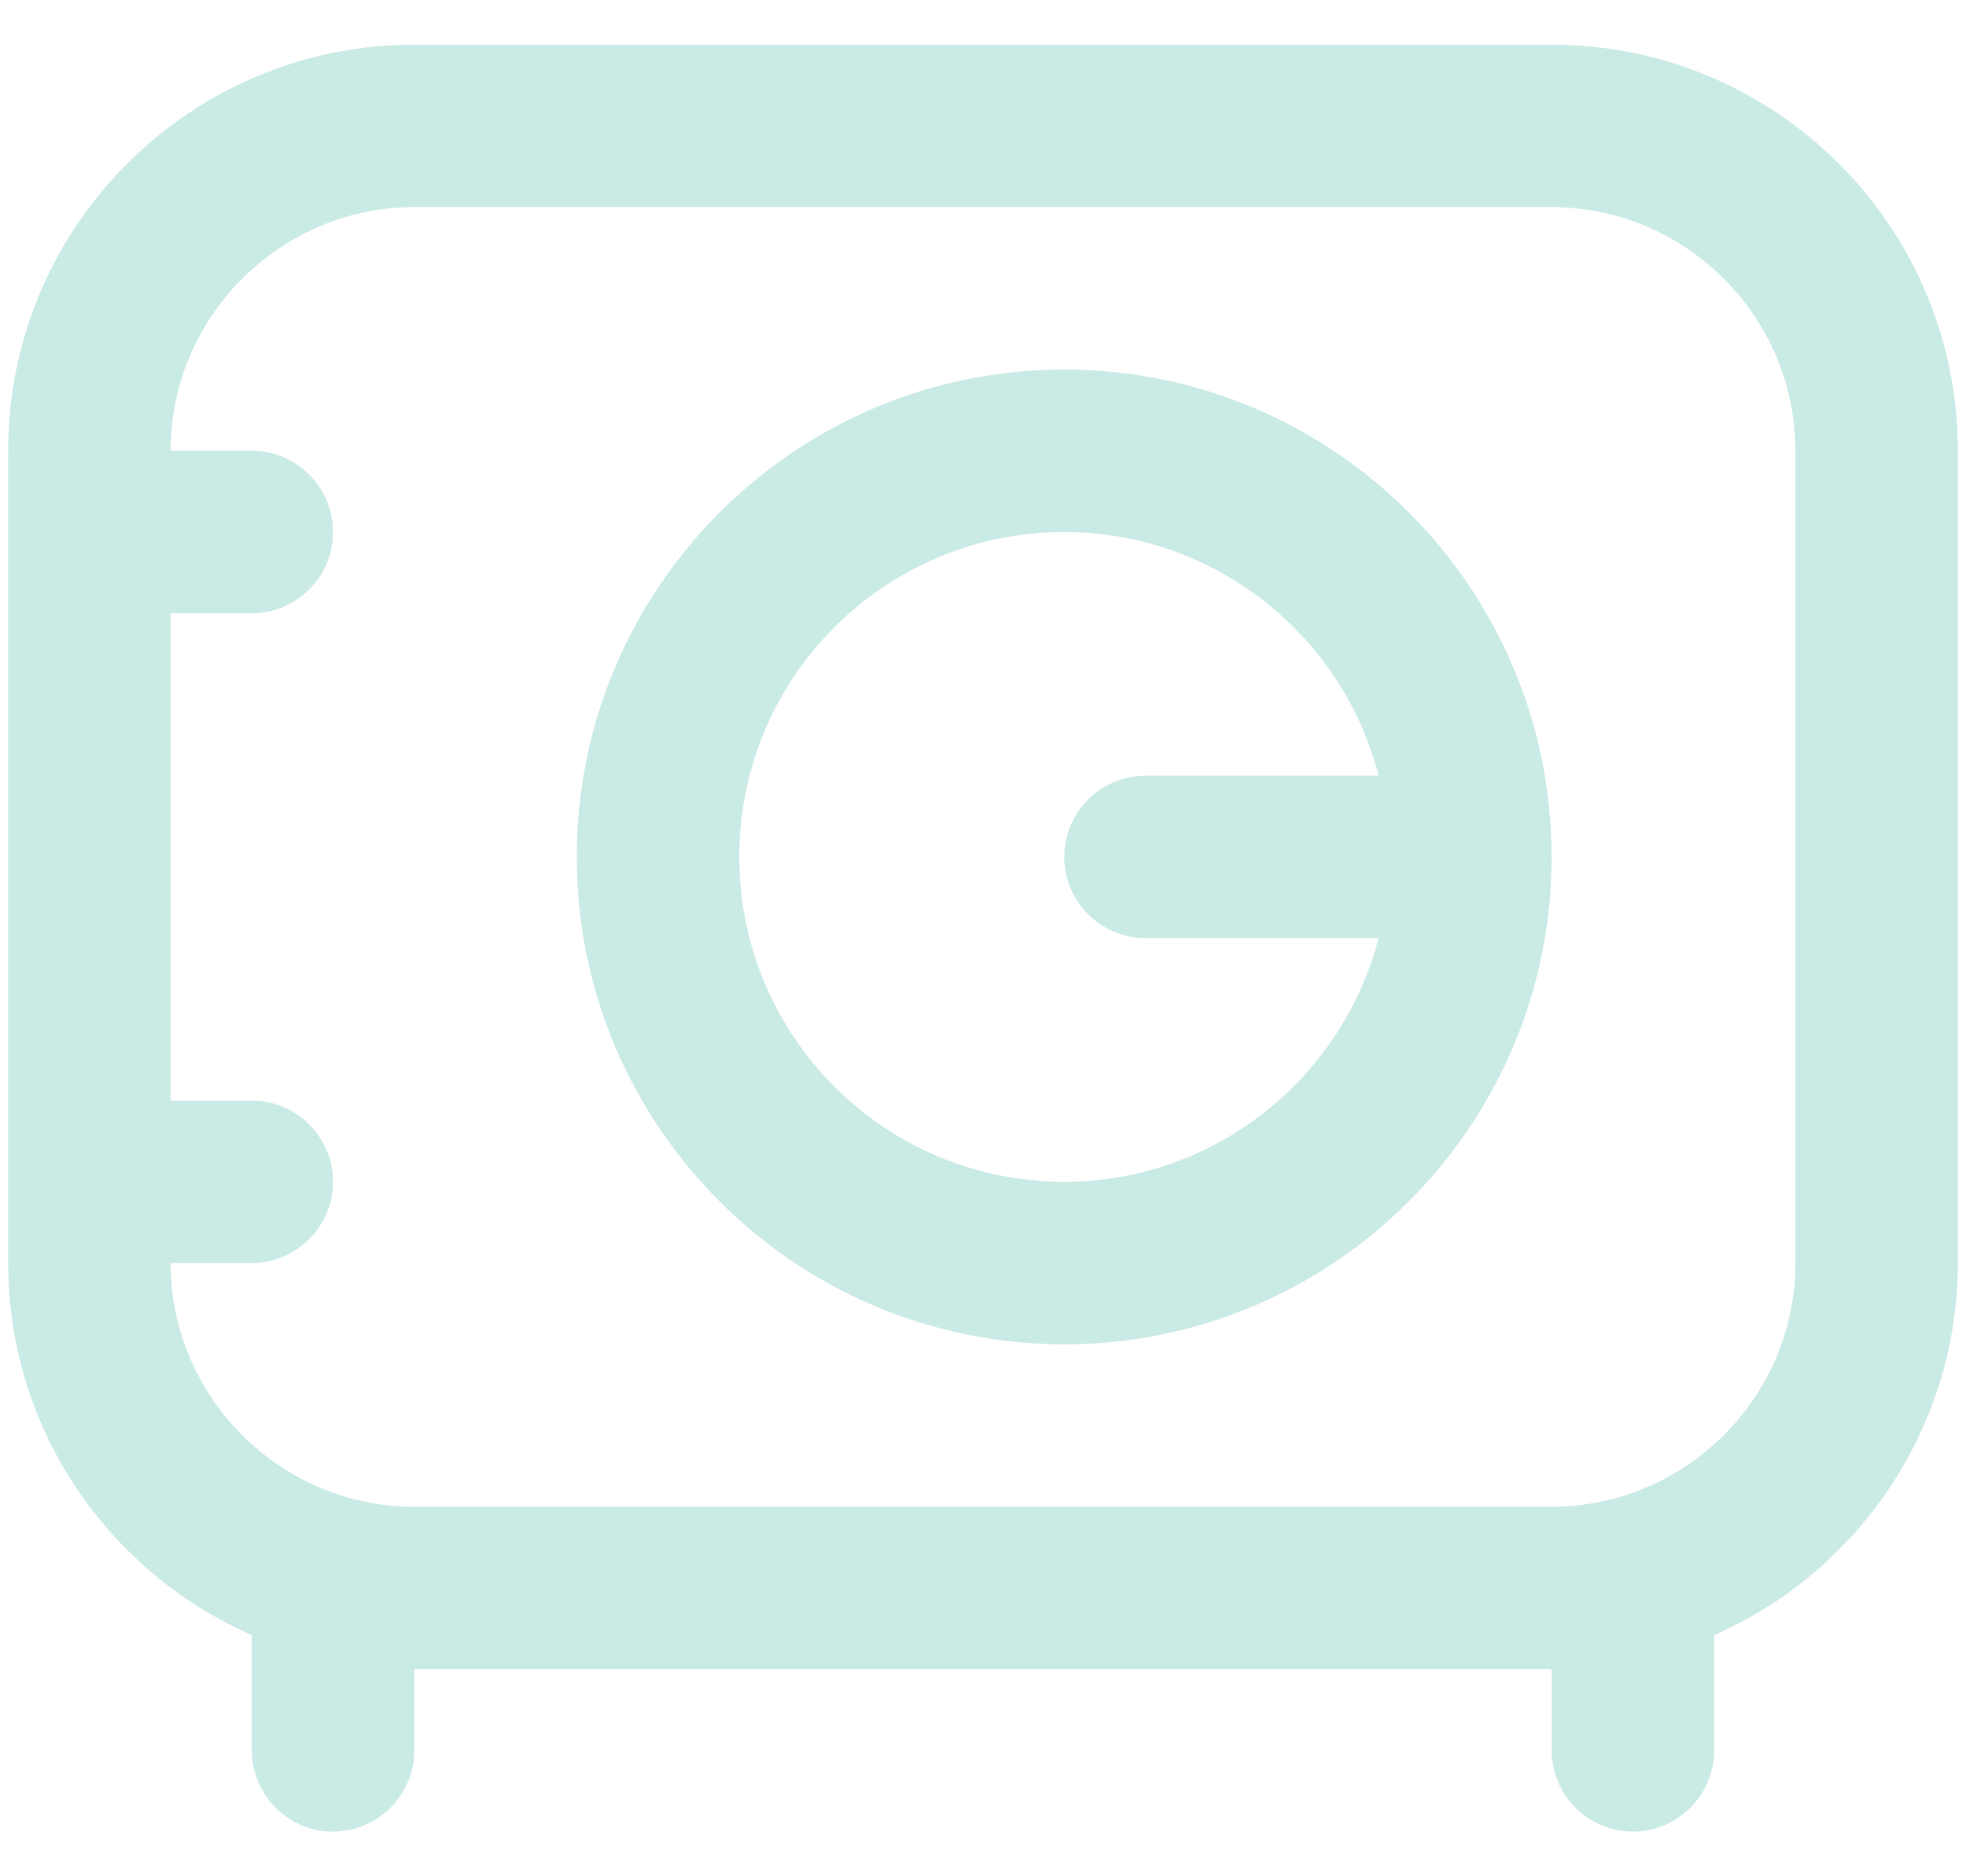 <svg width='22' height='21' viewBox='0 0 22 21' fill='none' xmlns='http://www.w3.org/2000/svg'><path d='M17.363 0.5H4.636C2.127 0.5 0.091 2.536 0.091 5.045V14.136C0.091 16 1.218 17.6 2.818 18.3V19.591C2.818 20.091 3.227 20.5 3.727 20.5C4.227 20.5 4.636 20.091 4.636 19.591V18.682H17.363V19.591C17.363 20.091 17.773 20.5 18.273 20.5C18.773 20.5 19.182 20.091 19.182 19.591V18.3C20.782 17.6 21.909 15.991 21.909 14.136V5.045C21.909 2.536 19.873 0.5 17.363 0.5ZM20.091 14.136C20.091 15.636 18.863 16.864 17.363 16.864H4.636C3.136 16.864 1.909 15.636 1.909 14.136H2.818C3.318 14.136 3.727 13.727 3.727 13.227C3.727 12.727 3.318 12.318 2.818 12.318H1.909V6.864H2.818C3.318 6.864 3.727 6.455 3.727 5.955C3.727 5.455 3.318 5.045 2.818 5.045H1.909C1.909 3.545 3.136 2.318 4.636 2.318H17.363C18.863 2.318 20.091 3.545 20.091 5.045V14.136ZM11.909 4.136C8.9 4.136 6.454 6.582 6.454 9.591C6.454 12.6 8.9 15.046 11.909 15.046C14.918 15.046 17.363 12.6 17.363 9.591C17.363 6.582 14.918 4.136 11.909 4.136ZM11.909 13.227C9.9 13.227 8.273 11.6 8.273 9.591C8.273 7.582 9.9 5.955 11.909 5.955C13.6 5.955 15.027 7.118 15.427 8.682H12.818C12.318 8.682 11.909 9.091 11.909 9.591C11.909 10.091 12.318 10.5 12.818 10.5H15.427C15.018 12.064 13.6 13.227 11.909 13.227Z' fill='#CAEAE5'/></svg>